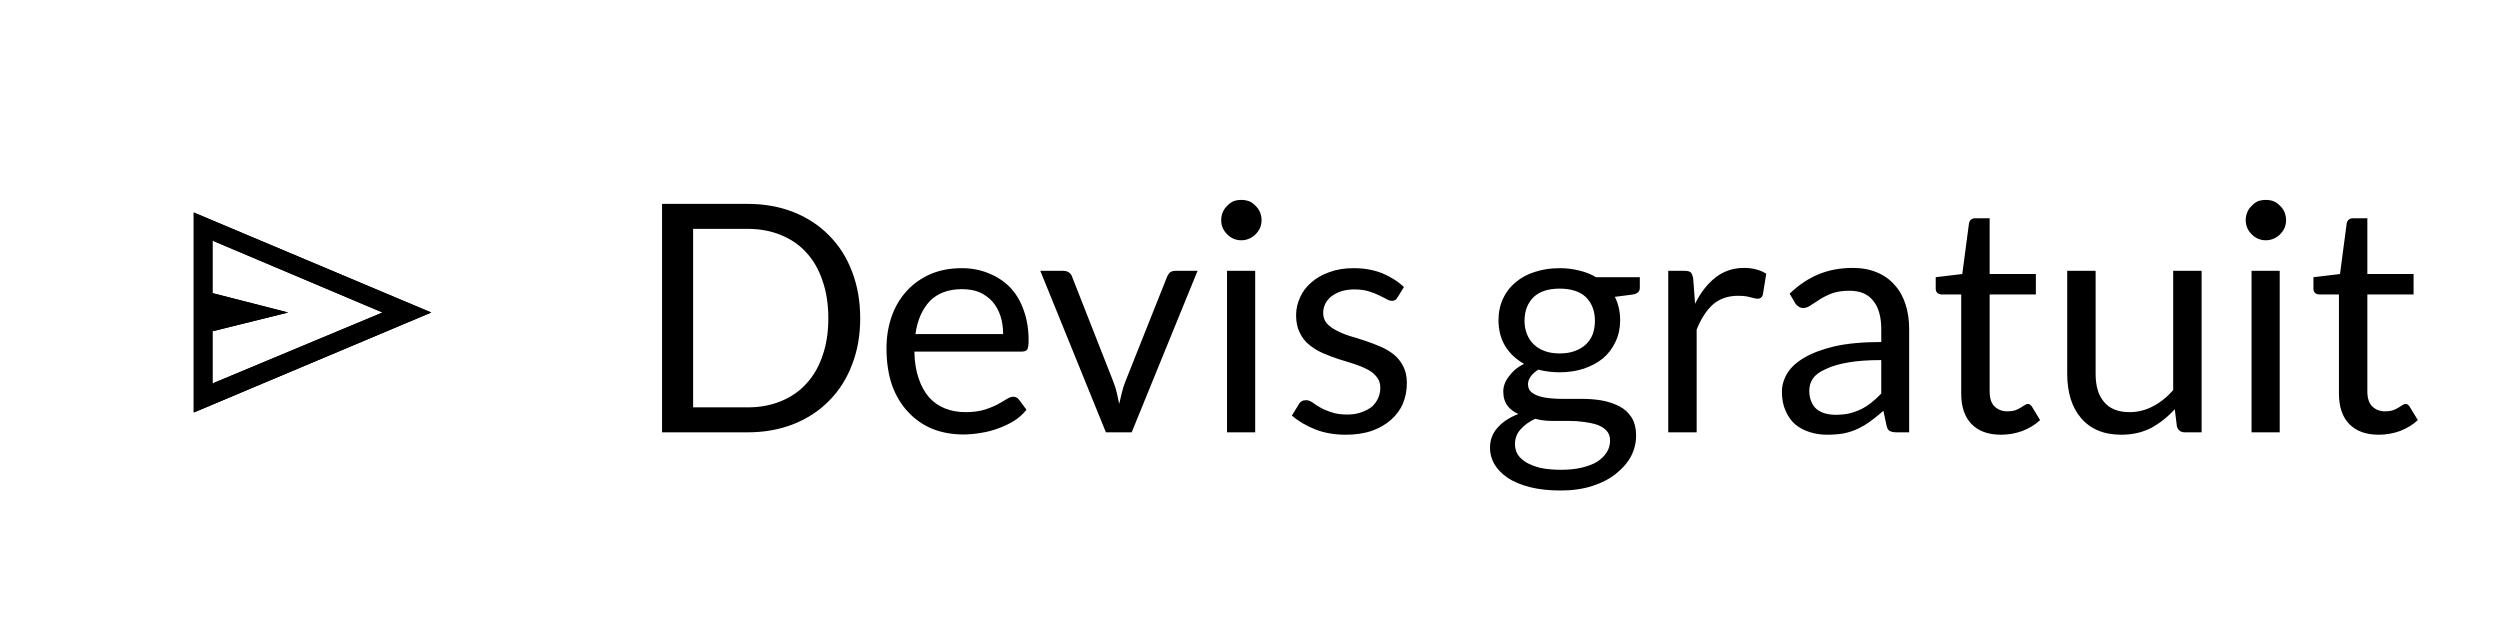 <?xml version="1.0" encoding="utf-8"?><svg id="bt_animate_demandededevis" image-rendering="auto" baseProfile="basic" version="1.1" x="0px" y="0px" width="400" height="100" xmlns="http://www.w3.org/2000/svg" xmlns:xlink="http://www.w3.org/1999/xlink"><defs><filter id="filter2" filterUnits="objectBoundingBox" width="160%" height="160%" x="-30%" y="-30%"><feFlood flood-color="#000" flood-opacity="1"/><feComposite in2="SourceAlpha" operator="in"/><feGaussianBlur stdDeviation="3 3" result="dropShadow0_feGaussianBlur"/><feComponentTransfer result="dropShadow0_feComponentTransfer"><feFuncA type="linear" slope=".1" intercept="0"/></feComponentTransfer><feOffset dx="0" dy="0"/><feMerge><feMergeNode/><feMergeNode in="SourceGraphic"/></feMerge></filter></defs><g id="S.__C3.__A9quence-1" overflow="visible"><g id="Symbole-4" transform="translate(10 50)" filter="url(#filter2)"><g transform="translate(-10 -50)" id="Layer28_0_FILL"><path fill="#FFF" stroke="none" d="M78.25 21.7Q66.55 10 50 10 33.45 10 21.7 21.7 10 33.45 10 50 10 66.55 21.7 78.25 33.45 90 50 90 66.55 90 78.25 78.25 90 66.55 90 50 90 33.45 78.25 21.7Z" fill-opacity="1"/></g></g><g transform="matrix(.85 0 0 .85 16.55 8.1)" id="Layer27_0_FILL"><path fill="#000" stroke="none" d="M136.55 34.75Q133.8 31.95 129.9 30.4 126 28.85 121.25 28.85L105.15 28.85 105.15 71.85 121.25 71.85Q126 71.85 129.9 70.3 133.8 68.75 136.55 65.95 139.4 63.1 140.9 59.15 142.45 55.2 142.45 50.4 142.45 45.55 140.9 41.55 139.4 37.6 136.55 34.75M132.3 38Q134.3 40.15 135.35 43.3 136.45 46.4 136.45 50.4 136.45 54.35 135.35 57.45 134.3 60.55 132.3 62.7 130.35 64.85 127.5 66 124.7 67.15 121.25 67.15L111 67.15 111 33.55 121.25 33.55Q124.7 33.55 127.5 34.7 130.35 35.85 132.3 38M170.6 44.5Q168.9 42.8 166.6 41.9 164.3 40.95 161.55 40.95 158.25 40.95 155.6 42.1 152.95 43.3 151.15 45.3 149.3 47.35 148.35 50.1 147.4 52.85 147.4 56.05 147.4 59.95 148.45 63 149.55 66 151.5 68.05 153.4 70.1 156.05 71.2 158.7 72.25 161.85 72.25 163.5 72.25 165.2 71.95 166.85 71.7 168.45 71.1 170 70.55 171.4 69.7 172.8 68.8 173.75 67.6L172.3 65.65Q171.9 65.15 171.25 65.15 170.75 65.15 170 65.6 169.3 66.05 168.3 66.6 167.25 67.15 165.8 67.6 164.3 68.05 162.3 68.05 160.15 68.05 158.4 67.35 156.65 66.65 155.4 65.25 154.15 63.8 153.45 61.7 152.7 59.55 152.65 56.65L172.85 56.65Q173.65 56.65 173.9 56.25 174.15 55.8 174.15 54.55 174.15 51.35 173.2 48.8 172.3 46.25 170.6 44.5M164.95 45.5Q166.35 46.15 167.35 47.25 168.35 48.4 168.85 49.95 169.35 51.45 169.35 53.35L152.85 53.35Q153.4 49.4 155.6 47.1 157.8 44.9 161.65 44.9 163.5 44.9 164.95 45.5M182.35 42.6Q182.2 42.1 181.8 41.8 181.35 41.45 180.7 41.45L176.35 41.45 188.7 71.85 193.55 71.85 205.95 41.45 201.8 41.45Q201.15 41.45 200.75 41.75 200.4 42.1 200.2 42.6L192.4 62.2Q191.95 63.3 191.7 64.4 191.45 65.45 191.2 66.5 191 65.45 190.75 64.4 190.5 63.3 190.05 62.2L182.35 42.6M216.8 41.45L211.5 41.45 211.5 71.85 216.8 71.85 216.8 41.45M214.2 28.1Q213.4 28.1 212.7 28.35 212.05 28.65 211.55 29.2 211 29.7 210.7 30.4 210.4 31.15 210.4 31.9 210.4 32.7 210.7 33.4 211 34.05 211.55 34.6 212.05 35.1 212.7 35.4 213.4 35.7 214.2 35.7 214.95 35.7 215.65 35.4 216.35 35.1 216.85 34.6 217.4 34.05 217.7 33.4 218 32.7 218 31.9 218 31.15 217.7 30.4 217.4 29.7 216.85 29.2 216.35 28.65 215.65 28.35 214.95 28.1 214.2 28.1M243.6 46.45L244.8 44.5Q243.1 42.9 240.7 41.9 238.3 40.95 235.35 40.95 232.75 40.95 230.75 41.7 228.75 42.4 227.35 43.65 225.95 44.85 225.25 46.45 224.5 48.05 224.5 49.8 224.5 51.75 225.2 53.1 225.85 54.5 227 55.4 228.1 56.3 229.55 56.95 230.95 57.55 232.45 58.05 233.9 58.5 235.35 58.95 236.75 59.4 237.9 60 239 60.55 239.65 61.4 240.35 62.2 240.35 63.45 240.35 64.5 239.95 65.4 239.55 66.3 238.8 67 238 67.65 236.85 68.05 235.7 68.5 234.15 68.5 232.3 68.5 231.1 68.05 229.85 67.65 229 67.15 228.15 66.65 227.55 66.2 226.95 65.8 226.4 65.8 225.85 65.8 225.55 66 225.2 66.2 225 66.6L223.7 68.7Q225.5 70.25 228.1 71.3 230.65 72.3 233.85 72.3 236.65 72.3 238.8 71.55 240.9 70.8 242.35 69.5 243.85 68.2 244.6 66.45 245.35 64.65 245.35 62.55 245.35 60.7 244.65 59.4 244 58.1 242.9 57.2 241.75 56.3 240.35 55.7 238.95 55.1 237.45 54.6 235.95 54.1 234.55 53.7 233.15 53.25 232.05 52.65 230.95 52.1 230.25 51.3 229.6 50.5 229.6 49.4 229.6 48.45 230 47.65 230.4 46.85 231.15 46.25 231.95 45.65 233 45.3 234.1 44.95 235.45 44.95 237 44.95 238.15 45.3 239.3 45.65 240.1 46.05 240.9 46.45 241.5 46.75 242.05 47.1 242.55 47.1 243.25 47.1 243.6 46.45M303.45 42.7Q301.15 44.5 299.6 47.65L299.25 42.9Q299.1 42.1 298.8 41.75 298.45 41.45 297.6 41.45L294.55 41.45 294.55 71.85 299.9 71.85 299.9 52.5Q301.15 49.4 303 47.75 304.9 46.15 307.65 46.15 309.2 46.15 310.1 46.45 311 46.7 311.4 46.7 312.1 46.7 312.35 46L313 42Q312.15 41.45 311.15 41.2 310.1 40.9 308.85 40.9 305.75 40.9 303.45 42.7M289.2 44.65L289.2 42.65 280.95 42.65Q279.55 41.8 277.8 41.4 276.1 40.95 274.1 40.95 271.6 40.95 269.45 41.65 267.35 42.3 265.85 43.6 264.3 44.85 263.45 46.7 262.6 48.5 262.6 50.75 262.6 53.5 263.85 55.6 265.15 57.7 267.4 58.95 266.45 59.45 265.7 60.05 265 60.7 264.5 61.4 264 62.05 263.75 62.75 263.5 63.45 263.5 64.15 263.5 65.8 264.3 66.85 265.05 67.85 266.35 68.4 263.85 69.35 262.45 70.95 261 72.5 261 74.8 261 76.35 261.8 77.8 262.65 79.25 264.3 80.4 265.95 81.5 268.45 82.15 270.95 82.8 274.3 82.8 277.65 82.8 280.25 81.95 282.9 81.1 284.7 79.65 286.55 78.2 287.55 76.35 288.5 74.5 288.5 72.5 288.5 70.4 287.65 69.05 286.8 67.7 285.35 66.95 283.9 66.2 282.05 65.85 280.25 65.55 278.35 65.55 276.45 65.55 274.6 65.55 272.75 65.55 271.3 65.3 269.85 65.05 269 64.45 268.15 63.9 268.15 62.75 268.15 62.1 268.65 61.35 269.15 60.65 270.1 60.05 272 60.55 274.1 60.55 276.6 60.55 278.7 59.85 280.75 59.15 282.3 57.9 283.8 56.6 284.65 54.75 285.5 52.95 285.5 50.75 285.5 48.3 284.5 46.35L287.95 45.9Q289.2 45.65 289.2 44.65M274.1 44.8Q277.35 44.8 279.05 46.4 280.75 48.1 280.75 50.85 280.75 52.2 280.35 53.35 279.9 54.5 279.05 55.3 278.2 56.1 276.95 56.55 275.75 57 274.1 57 272.5 57 271.3 56.55 270.05 56.1 269.25 55.3 268.4 54.5 267.95 53.35 267.5 52.2 267.5 50.85 267.5 48.1 269.2 46.4 270.9 44.8 274.1 44.8M266.75 71.3Q267.8 70.1 269.5 69.3 271 69.7 272.6 69.7 274.25 69.7 275.8 69.7 277.35 69.7 278.75 69.9 280.2 70.1 281.25 70.45 282.3 70.85 282.95 71.55 283.6 72.25 283.6 73.4 283.6 74.65 282.95 75.65 282.3 76.65 281.15 77.4 279.95 78.1 278.25 78.5 276.55 78.9 274.4 78.9 272.15 78.9 270.5 78.55 268.9 78.15 267.8 77.5 266.75 76.85 266.2 76 265.7 75.1 265.7 74.1 265.7 72.45 266.75 71.3M352.35 31.55Q351.85 31.55 351.5 31.85 351.2 32.15 351.15 32.6L349.9 42.05 344.9 42.65 344.9 44.8Q344.9 45.35 345.25 45.65 345.6 45.9 346.05 45.9L349.7 45.9 349.7 64.55Q349.7 68.3 351.65 70.3 353.6 72.3 357.2 72.3 359.25 72.3 361.2 71.6 363.15 70.85 364.55 69.55L363 67Q362.65 66.5 362.25 66.5 362 66.5 361.7 66.7 361.35 66.95 360.9 67.2 360.45 67.5 359.85 67.7 359.25 67.9 358.4 67.9 356.95 67.9 356 67 355.05 66.1 355.05 64.15L355.05 45.9 363.75 45.9 363.75 42.05 355.05 42.05 355.05 31.55 352.35 31.55M328.65 45.2Q331.65 45.2 333.1 47.05 334.65 48.9 334.65 52.45L334.65 54.85Q329.5 54.85 325.9 55.65 322.35 56.5 320.15 57.8 317.95 59.1 316.95 60.75 315.95 62.4 315.95 64.25 315.95 66.3 316.65 67.8 317.3 69.35 318.45 70.35 319.6 71.3 321.15 71.8 322.7 72.3 324.45 72.3 326.2 72.3 327.6 72.05 329.05 71.75 330.3 71.15 331.55 70.55 332.7 69.7 333.85 68.85 335.05 67.8L335.65 70.6Q335.8 71.35 336.25 71.6 336.75 71.85 337.5 71.85L339.9 71.85 339.9 52.4Q339.9 49.8 339.2 47.7 338.5 45.55 337.15 44.1 335.8 42.55 333.85 41.75 331.85 40.9 329.3 40.9 325.75 40.9 322.85 42.1 319.95 43.3 317.4 45.75L318.4 47.45Q318.6 47.85 319.05 48.15 319.45 48.45 319.95 48.45 320.65 48.45 321.35 47.95 322.1 47.45 323.05 46.85 324.05 46.2 325.35 45.7 326.7 45.2 328.65 45.2M324.2 59.95Q325.8 59.15 328.4 58.7 330.95 58.25 334.65 58.25L334.65 64.55Q333.75 65.5 332.8 66.25 331.85 67 330.85 67.5 329.8 68 328.6 68.3 327.45 68.55 326.05 68.55 325 68.55 324.1 68.3 323.2 68.05 322.5 67.5 321.85 66.95 321.5 66.1 321.1 65.2 321.1 64 321.1 62.7 321.8 61.7 322.55 60.65 324.2 59.95M394.95 41.45L389.6 41.45 389.6 63.9Q387.9 65.85 385.8 66.95 383.7 68.05 381.4 68.05 378.2 68.05 376.6 66.15 375 64.3 375 60.85L375 41.45 369.65 41.45 369.65 60.85Q369.65 63.4 370.3 65.55 370.95 67.65 372.25 69.15 373.55 70.7 375.45 71.5 377.35 72.3 379.85 72.3 383 72.3 385.5 71 387.95 69.65 389.9 67.5L390.3 70.75Q390.65 71.85 391.8 71.85L394.95 71.85 394.95 41.45M409.65 71.85L409.65 41.45 404.35 41.45 404.35 71.85 409.65 71.85M407.05 28.1Q406.25 28.1 405.55 28.35 404.9 28.65 404.4 29.2 403.85 29.7 403.55 30.4 403.25 31.15 403.25 31.9 403.25 32.7 403.55 33.4 403.85 34.05 404.4 34.6 404.9 35.1 405.55 35.4 406.25 35.7 407.05 35.7 407.8 35.7 408.5 35.4 409.2 35.1 409.7 34.6 410.25 34.05 410.55 33.4 410.85 32.7 410.85 31.9 410.85 31.15 410.55 30.4 410.25 29.7 409.7 29.2 409.2 28.65 408.5 28.35 407.8 28.1 407.05 28.1M422.6 31.85Q422.3 32.15 422.25 32.6L421 42.05 416 42.65 416 44.8Q416 45.35 416.35 45.65 416.7 45.9 417.15 45.9L420.8 45.9 420.8 64.55Q420.8 68.3 422.75 70.3 424.7 72.3 428.3 72.3 430.35 72.3 432.3 71.6 434.25 70.85 435.65 69.55L434.1 67Q433.75 66.5 433.35 66.5 433.1 66.5 432.8 66.7 432.45 66.95 432 67.2 431.55 67.5 430.95 67.7 430.35 67.9 429.5 67.9 428.05 67.9 427.1 67 426.15 66.1 426.15 64.15L426.15 45.9 434.85 45.9 434.85 42.05 426.15 42.05 426.15 31.55 423.45 31.55Q422.95 31.55 422.6 31.85Z"/></g><g id="Layer26_0_FILL"><path fill="#000" stroke="none" d="M69 50L31 34 31 66 69 50M34 46.9L34 38.5 61.2 50 34 61.35 34 53 46.1 50 34 46.9Z"/><animate attributeName="display" repeatCount="indefinite" dur="4s" keyTimes="0;.24;1" values="inline;none;none"/></g><g><g display="none" id="Layer24_0_FILL"><path fill="#000" stroke="none" d="M149 50L111 34 111 66 149 50M114 46.9L114 38.5 141.2 50 114 61.35 114 53 126.1 50 114 46.9Z"/><animate attributeName="display" repeatCount="indefinite" dur="4s" keyTimes="0;.458;.469;1" values="none;inline;none;none"/></g><g display="none" id="Layer23_0_FILL"><path fill="#000" stroke="none" d="M145.25 50L107.25 34 107.25 66 145.25 50M110.25 46.9L110.25 38.5 137.45 50 110.25 61.35 110.25 53 122.35 50 110.25 46.9Z"/><animate attributeName="display" repeatCount="indefinite" dur="4s" keyTimes="0;.448;.458;1" values="none;inline;none;none"/></g><g display="none" id="Layer22_0_FILL"><path fill="#000" stroke="none" d="M141.45 50L103.45 34 103.45 66 141.45 50M106.45 46.9L106.45 38.5 133.65 50 106.45 61.35 106.45 53 118.55 50 106.45 46.9Z"/><animate attributeName="display" repeatCount="indefinite" dur="4s" keyTimes="0;.438;.448;1" values="none;inline;none;none"/></g><g display="none" id="Layer21_0_FILL"><path fill="#000" stroke="none" d="M137.55 50L99.55 34 99.55 66 137.55 50M102.55 46.9L102.55 38.5 129.75 50 102.55 61.35 102.55 53 114.65 50 102.55 46.9Z"/><animate attributeName="display" repeatCount="indefinite" dur="4s" keyTimes="0;.427;.438;1" values="none;inline;none;none"/></g><g display="none" id="Layer20_0_FILL"><path fill="#000" stroke="none" d="M133.75 50L95.75 34 95.75 66 133.75 50M98.75 46.9L98.75 38.5 125.95 50 98.75 61.35 98.75 53 110.85 50 98.75 46.9Z"/><animate attributeName="display" repeatCount="indefinite" dur="4s" keyTimes="0;.417;.427;1" values="none;inline;none;none"/></g><g display="none" id="Layer19_0_FILL"><path fill="#000" stroke="none" d="M129.95 50L91.95 34 91.95 66 129.95 50M94.95 46.9L94.95 38.5 122.15 50 94.95 61.35 94.95 53 107.05 50 94.95 46.9Z"/><animate attributeName="display" repeatCount="indefinite" dur="4s" keyTimes="0;.406;.417;1" values="none;inline;none;none"/></g><g display="none" id="Layer18_0_FILL"><path fill="#000" stroke="none" d="M126.2 50L88.2 34 88.2 66 126.2 50M91.2 46.9L91.2 38.5 118.4 50 91.2 61.35 91.2 53 103.3 50 91.2 46.9Z"/><animate attributeName="display" repeatCount="indefinite" dur="4s" keyTimes="0;.396;.406;1" values="none;inline;none;none"/></g><g display="none" id="Layer17_0_FILL"><path fill="#000" stroke="none" d="M122.35 50L84.35 34 84.35 66 122.35 50M87.35 46.9L87.35 38.5 114.55 50 87.35 61.35 87.35 53 99.45 50 87.35 46.9Z"/><animate attributeName="display" repeatCount="indefinite" dur="4s" keyTimes="0;.385;.396;1" values="none;inline;none;none"/></g><g display="none" id="Layer16_0_FILL"><path fill="#000" stroke="none" d="M80.5 34L80.5 66 118.5 50 80.5 34M83.5 46.9L83.5 38.5 110.7 50 83.5 61.35 83.5 53 95.6 50 83.5 46.9Z"/><animate attributeName="display" repeatCount="indefinite" dur="4s" keyTimes="0;.375;.385;1" values="none;inline;none;none"/></g><g display="none" id="Layer15_0_FILL"><path fill="#000" stroke="none" d="M76.7 34L76.7 66 114.7 50 76.7 34M79.7 46.9L79.7 38.5 106.9 50 79.7 61.35 79.7 53 91.8 50 79.7 46.9Z"/><animate attributeName="display" repeatCount="indefinite" dur="4s" keyTimes="0;.365;.375;1" values="none;inline;none;none"/></g><g display="none" id="Layer14_0_FILL"><path fill="#000" stroke="none" d="M72.9 34L72.9 66 110.9 50 72.9 34M75.9 46.9L75.9 38.5 103.1 50 75.9 61.35 75.9 53 88 50 75.9 46.9Z"/><animate attributeName="display" repeatCount="indefinite" dur="4s" keyTimes="0;.354;.365;1" values="none;inline;none;none"/></g><g display="none" id="Layer13_0_FILL"><path fill="#000" stroke="none" d="M69.1 34L69.1 66 107.1 50 69.1 34M72.1 46.9L72.1 38.5 99.3 50 72.1 61.35 72.1 53 84.2 50 72.1 46.9Z"/><animate attributeName="display" repeatCount="indefinite" dur="4s" keyTimes="0;.344;.354;1" values="none;inline;none;none"/></g><g display="none" id="Layer12_0_FILL"><path fill="#000" stroke="none" d="M65.3 34L65.3 66 103.3 50 65.3 34M68.3 46.9L68.3 38.5 95.5 50 68.3 61.35 68.3 53 80.4 50 68.3 46.9Z"/><animate attributeName="display" repeatCount="indefinite" dur="4s" keyTimes="0;.333;.344;1" values="none;inline;none;none"/></g><g display="none" id="Layer11_0_FILL"><path fill="#000" stroke="none" d="M61.5 34L61.5 66 99.5 50 61.5 34M64.5 46.9L64.5 38.5 91.7 50 64.5 61.35 64.5 53 76.6 50 64.5 46.9Z"/><animate attributeName="display" repeatCount="indefinite" dur="4s" keyTimes="0;.323;.333;1" values="none;inline;none;none"/></g><g display="none" id="Layer10_0_FILL"><path fill="#000" stroke="none" d="M57.65 34L57.65 66 95.65 50 57.65 34M60.65 46.9L60.65 38.5 87.85 50 60.65 61.35 60.65 53 72.75 50 60.65 46.9Z"/><animate attributeName="display" repeatCount="indefinite" dur="4s" keyTimes="0;.313;.323;1" values="none;inline;none;none"/></g><g display="none" id="Layer9_0_FILL"><path fill="#000" stroke="none" d="M53.85 34L53.85 66 91.85 50 53.85 34M56.85 46.9L56.85 38.5 84.05 50 56.85 61.35 56.85 53 68.95 50 56.85 46.9Z"/><animate attributeName="display" repeatCount="indefinite" dur="4s" keyTimes="0;.302;.313;1" values="none;inline;none;none"/></g><g display="none" id="Layer8_0_FILL"><path fill="#000" stroke="none" d="M50.05 34L50.05 66 88.05 50 50.05 34M53.05 46.9L53.05 38.5 80.25 50 53.05 61.35 53.05 53 65.15 50 53.05 46.9Z"/><animate attributeName="display" repeatCount="indefinite" dur="4s" keyTimes="0;.292;.302;1" values="none;inline;none;none"/></g><g display="none" id="Layer7_0_FILL"><path fill="#000" stroke="none" d="M46.25 34L46.25 66 84.25 50 46.25 34M49.25 46.9L49.25 38.5 76.45 50 49.25 61.35 49.25 53 61.35 50 49.25 46.9Z"/><animate attributeName="display" repeatCount="indefinite" dur="4s" keyTimes="0;.281;.292;1" values="none;inline;none;none"/></g><g display="none" id="Layer6_0_FILL"><path fill="#000" stroke="none" d="M42.45 66L80.45 50 42.45 34 42.45 66M45.45 46.9L45.45 38.5 72.65 50 45.45 61.35 45.45 53 57.55 50 45.45 46.9Z"/><animate attributeName="display" repeatCount="indefinite" dur="4s" keyTimes="0;.271;.281;1" values="none;inline;none;none"/></g><g display="none" id="Layer5_0_FILL"><path fill="#000" stroke="none" d="M76.6 50L38.6 34 38.6 66 76.6 50M41.6 46.9L41.6 38.5 68.8 50 41.6 61.35 41.6 53 53.7 50 41.6 46.9Z"/><animate attributeName="display" repeatCount="indefinite" dur="4s" keyTimes="0;.26;.271;1" values="none;inline;none;none"/></g><g display="none" id="Layer4_0_FILL"><path fill="#000" stroke="none" d="M72.8 50L34.8 34 34.8 66 72.8 50M37.8 46.9L37.8 38.5 65 50 37.8 61.35 37.8 53 49.9 50 37.8 46.9Z"/><animate attributeName="display" repeatCount="indefinite" dur="4s" keyTimes="0;.25;.26;1" values="none;inline;none;none"/></g><g display="none" id="Layer3_0_FILL"><path fill="#000" stroke="none" d="M69 50L31 34 31 66 69 50M34 46.9L34 38.5 61.2 50 34 61.35 34 53 46.1 50 34 46.9Z"/><animate attributeName="display" repeatCount="indefinite" dur="4s" keyTimes="0;.24;.25;.469;1" values="none;inline;none;inline;inline"/></g><g id="Layer2_0_FILL"><path fill="#000" stroke="none" d="M69 50L31 34 31 66 69 50M34 46.9L34 38.5 61.2 50 34 61.35 34 53 46.1 50 34 46.9Z"/><animate attributeName="display" repeatCount="indefinite" dur="4s" keyTimes="0;.24;1" values="inline;none;none"/></g><animate attributeName="mask" repeatCount="indefinite" dur="4s" keyTimes="0;.24;1" values="none;url(#mask_);url(#mask_)"/></g><mask id="mask_"><g><g display="none"><g><g id="Layer1_0_FILL"><path fill="#FFF" stroke="none" d="M75.05 25Q64.7 14.65 50.05 14.65 35.4 14.65 25 25 14.65 35.4 14.65 50.05 14.65 64.7 25 75.05 35.4 85.45 50.05 85.45 64.7 85.45 75.05 75.05 85.45 64.7 85.45 50.05 85.45 35.4 75.05 25Z" fill-opacity="1"/></g></g><animate attributeName="display" repeatCount="indefinite" dur="4s" keyTimes="0;.24;1" values="none;inline;inline"/></g></g></mask></g></svg>